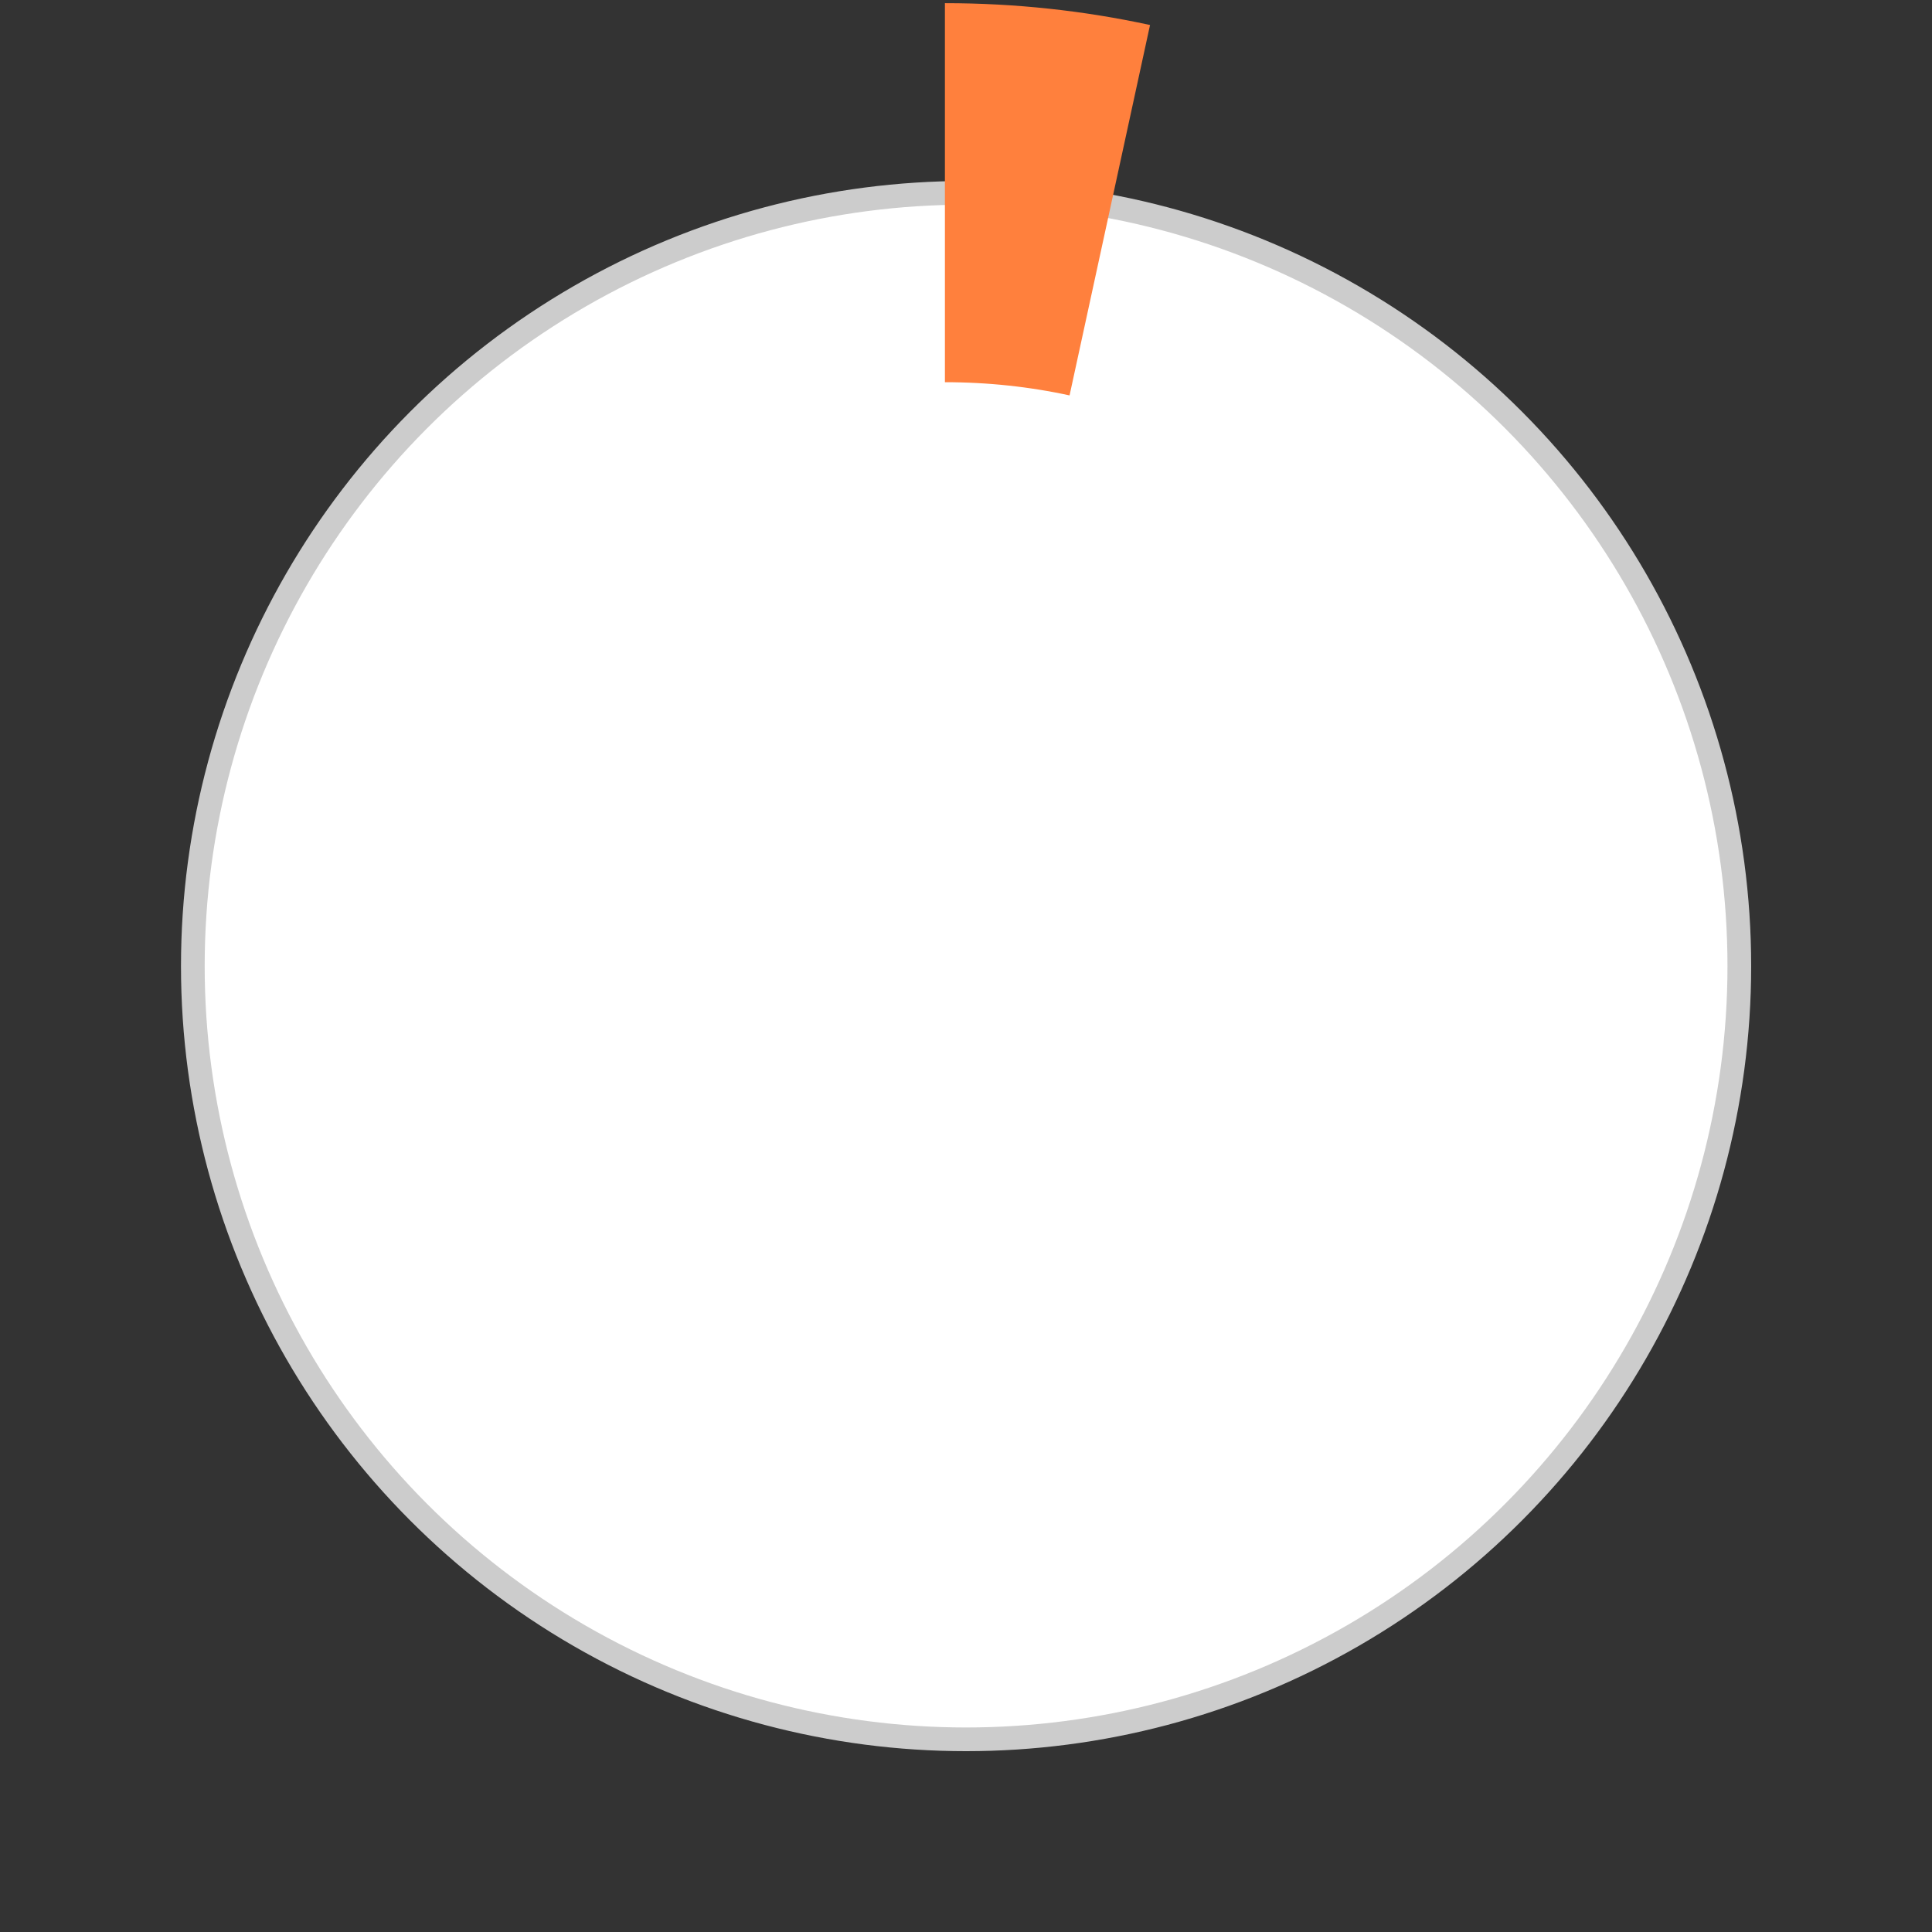 <?xml version="1.0" encoding="UTF-8"?><svg xmlns="http://www.w3.org/2000/svg" id="Layer_167cf0864103ae" data-name="Layer 1" viewBox="0 0 122.33 122.33" aria-hidden="true" width="122px" height="122px">
  <rect x="0" y="0" width="122.33" height="122.33" fill="#333333" stroke="none"/>
  <defs><linearGradient class="cerosgradient" data-cerosgradient="true" id="CerosGradient_id681ac29b0" gradientUnits="userSpaceOnUse" x1="50%" y1="100%" x2="50%" y2="0%"><stop offset="0%" stop-color="#d1d1d1"/><stop offset="100%" stop-color="#d1d1d1"/></linearGradient><linearGradient/>
    <style>
      .cls-1-67cf0864103ae{
        stroke: #ff803d;
        stroke-width: 24px;
      }

      .cls-1-67cf0864103ae, .cls-2-67cf0864103ae{
        fill: none;
      }

      .cls-1-67cf0864103ae, .cls-3-67cf0864103ae{
        stroke-miterlimit: 10;
      }

      .cls-2-67cf0864103ae{
        stroke-width: 0px;
      }

      .cls-3-67cf0864103ae{
        fill: #fff;
        stroke: #ccc;
        stroke-width: 1.5px;
      }
    </style>
  </defs>
  <rect class="cls-2-67cf0864103ae" width="122.33" height="122.33"/>
  <circle class="cls-3-67cf0864103ae" cx="61.17" cy="61.17" r="48.96"/>
  <path class="cls-1-67cf0864103ae" d="M70.27,13.31c-3.36-.73-6.86-1.11-10.44-1.11"/>
</svg>